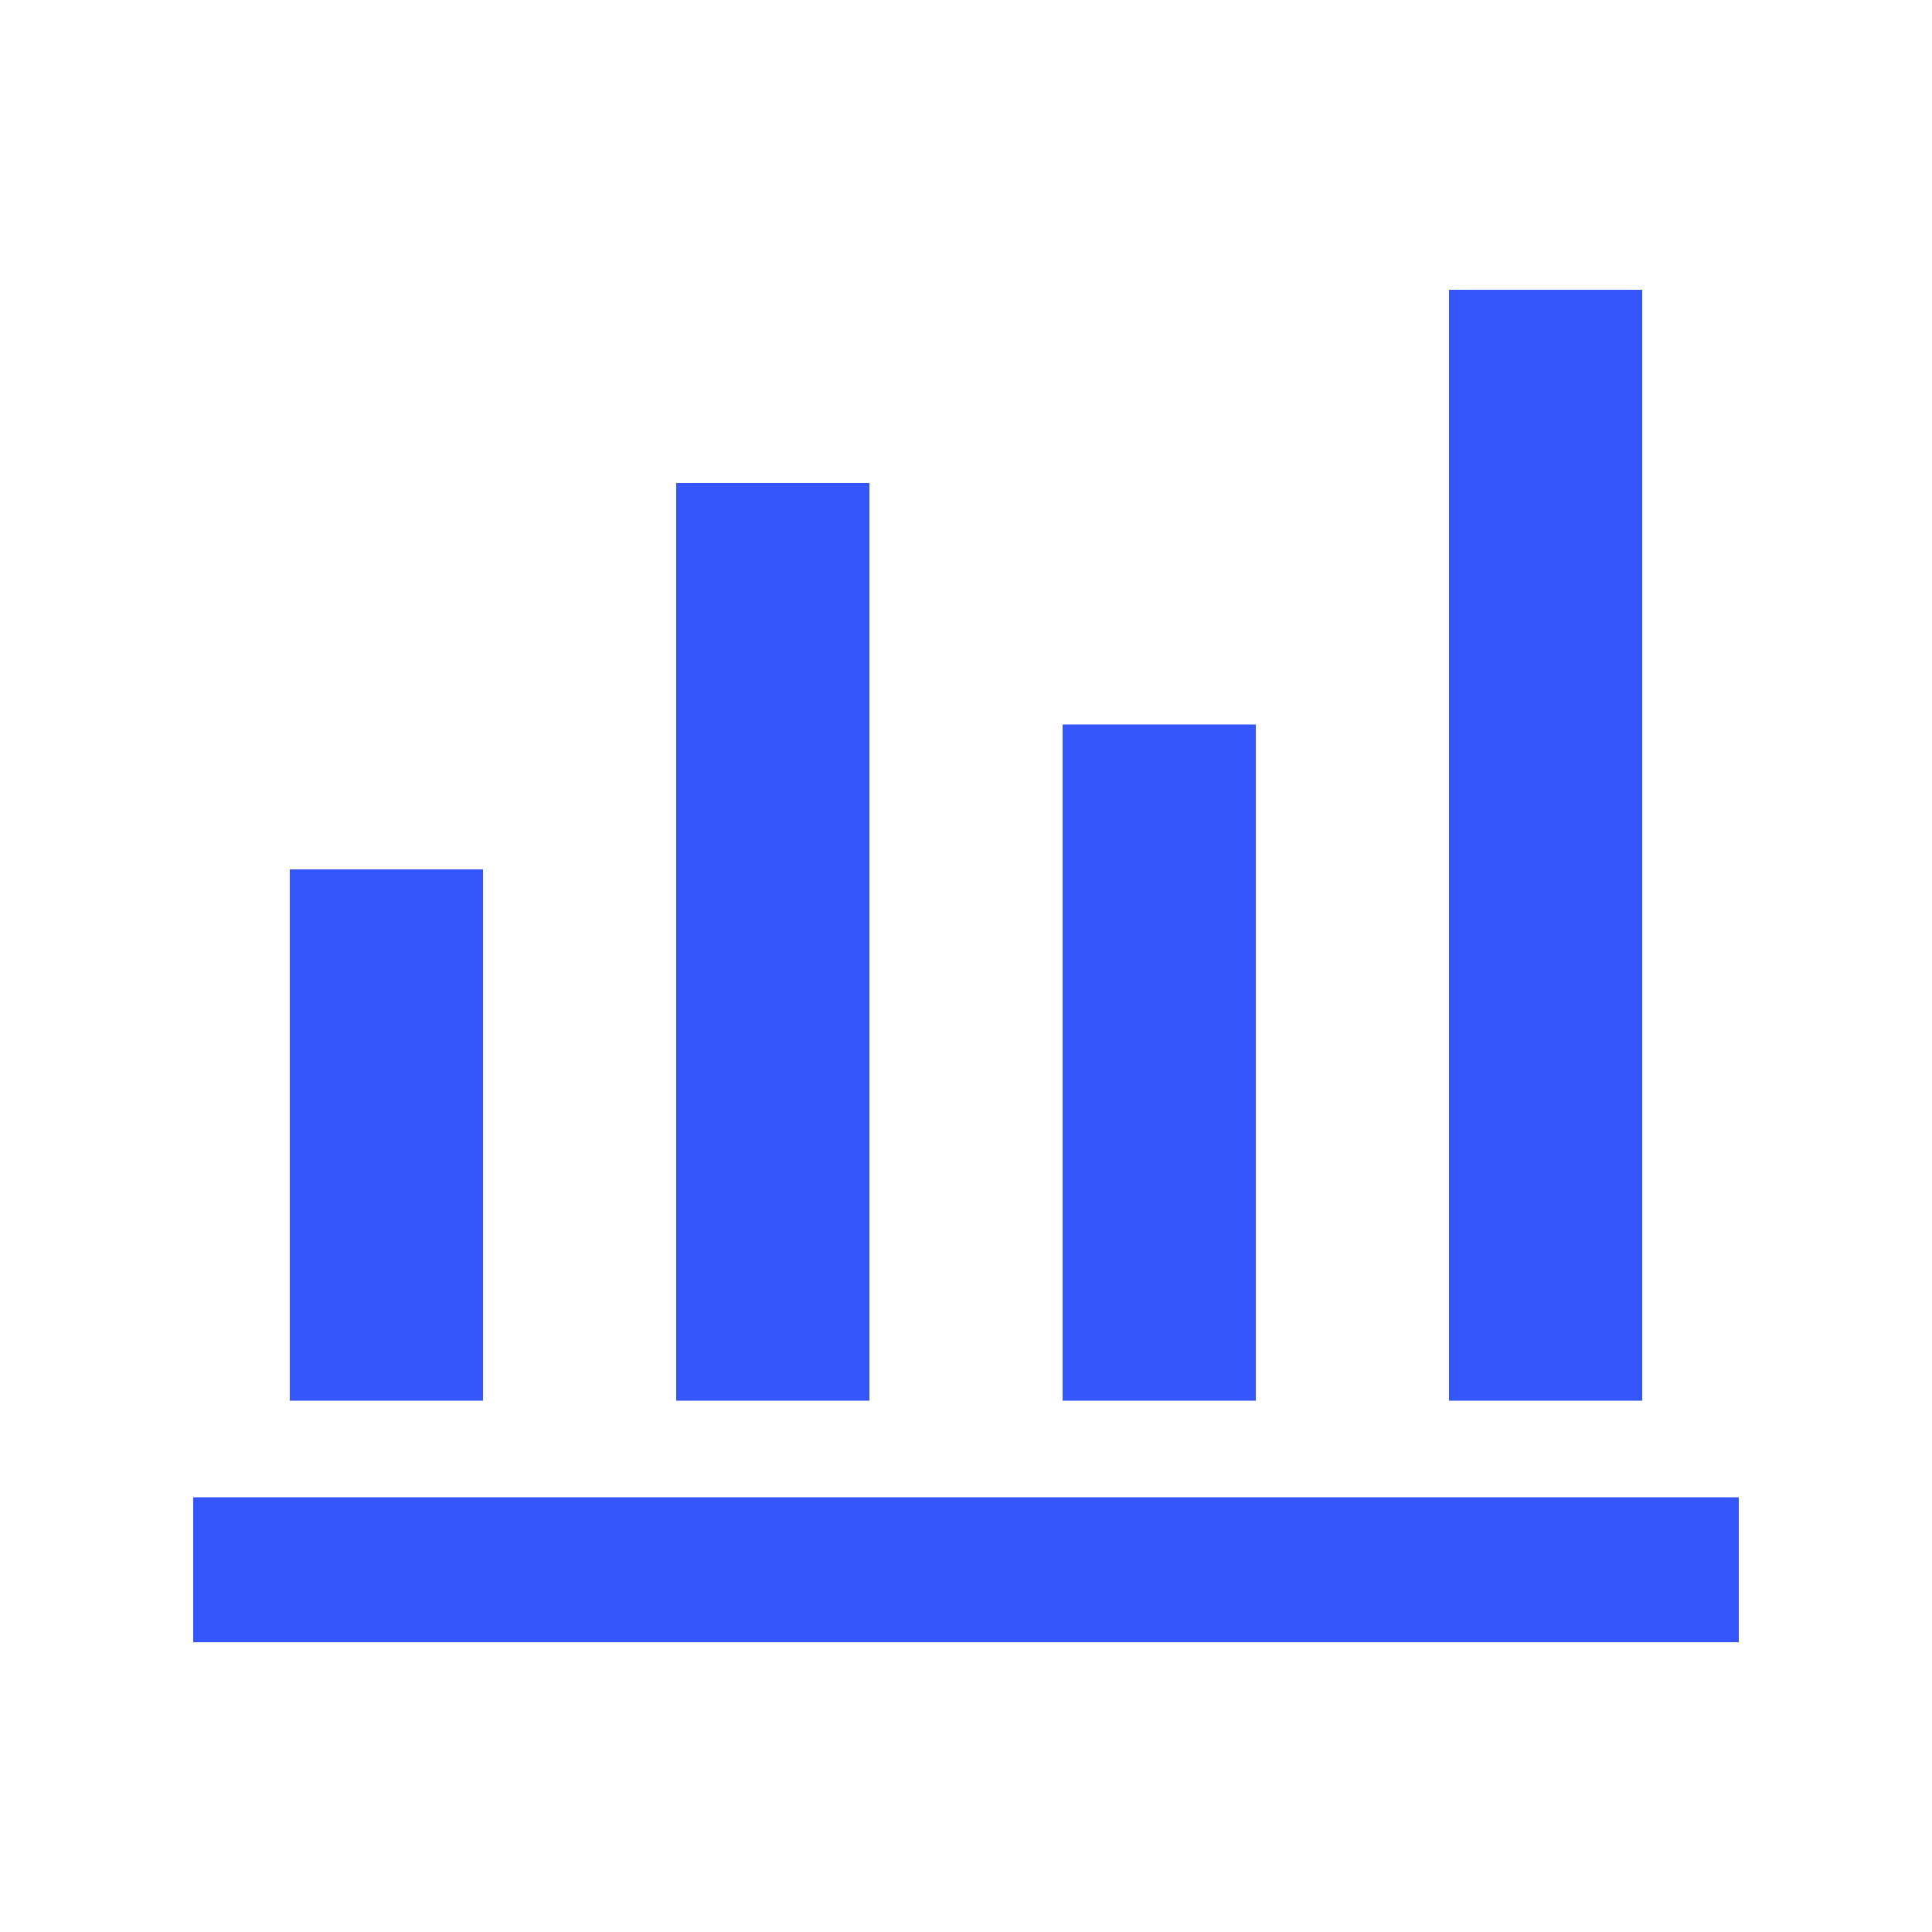<svg xmlns="http://www.w3.org/2000/svg" height="20px" viewBox="0 -960 960 960" width="20px" fill="#3355fa"><path d="M96-144v-72h768v72H96Zm48-120v-264h96v264h-96Zm192 0v-456h96v456h-96Zm192 0v-336h96v336h-96Zm192 0v-552h96v552h-96Z"/></svg>